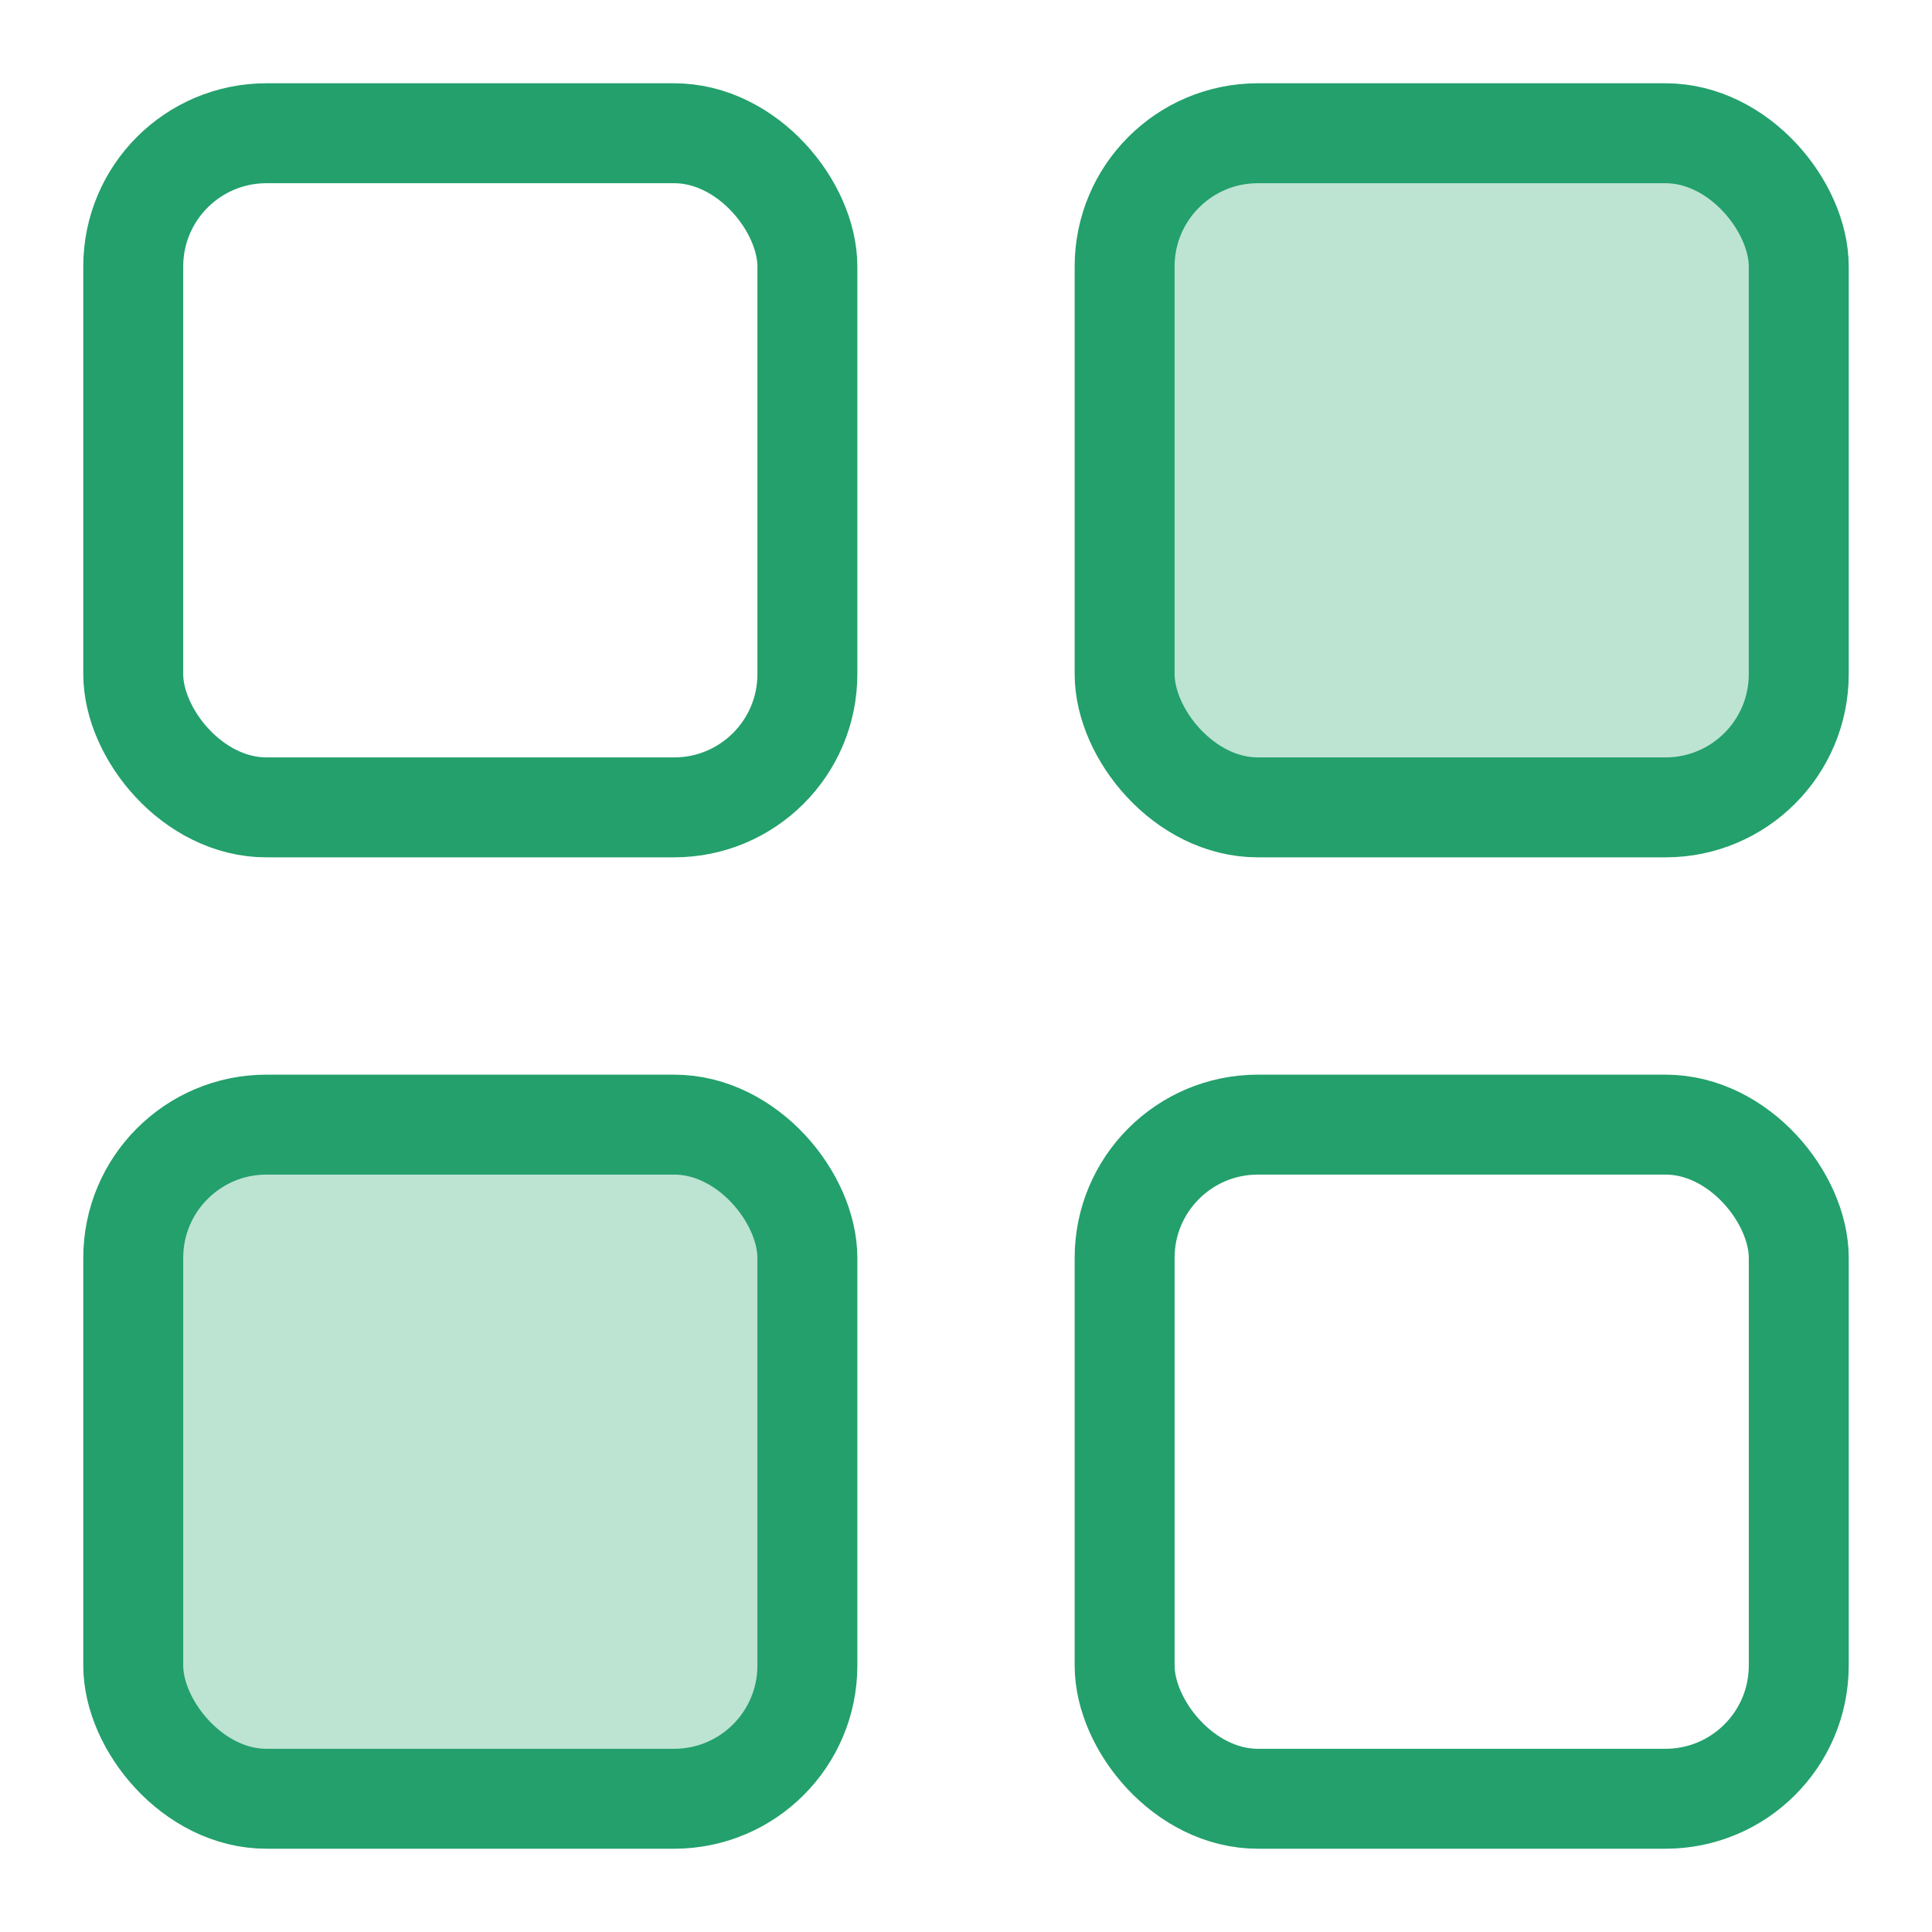 <svg width="58" height="58" viewBox="0 0 58 58" fill="none" xmlns="http://www.w3.org/2000/svg">
<rect x="4" y="4" width="20.238" height="20.238" rx="4" stroke="#23A06C" stroke-width="3"/>
<rect x="4" y="33.762" width="20.238" height="20.238" rx="4" fill="#23A06C" fill-opacity="0.3" stroke="#23A06C" stroke-width="3"/>
<rect x="33.762" y="4" width="20.238" height="20.238" rx="4" fill="#23A06C" fill-opacity="0.3" stroke="#23A06C" stroke-width="3"/>
<rect x="33.762" y="33.762" width="20.238" height="20.238" rx="4" stroke="#23A06C" stroke-width="3"/>
</svg>
